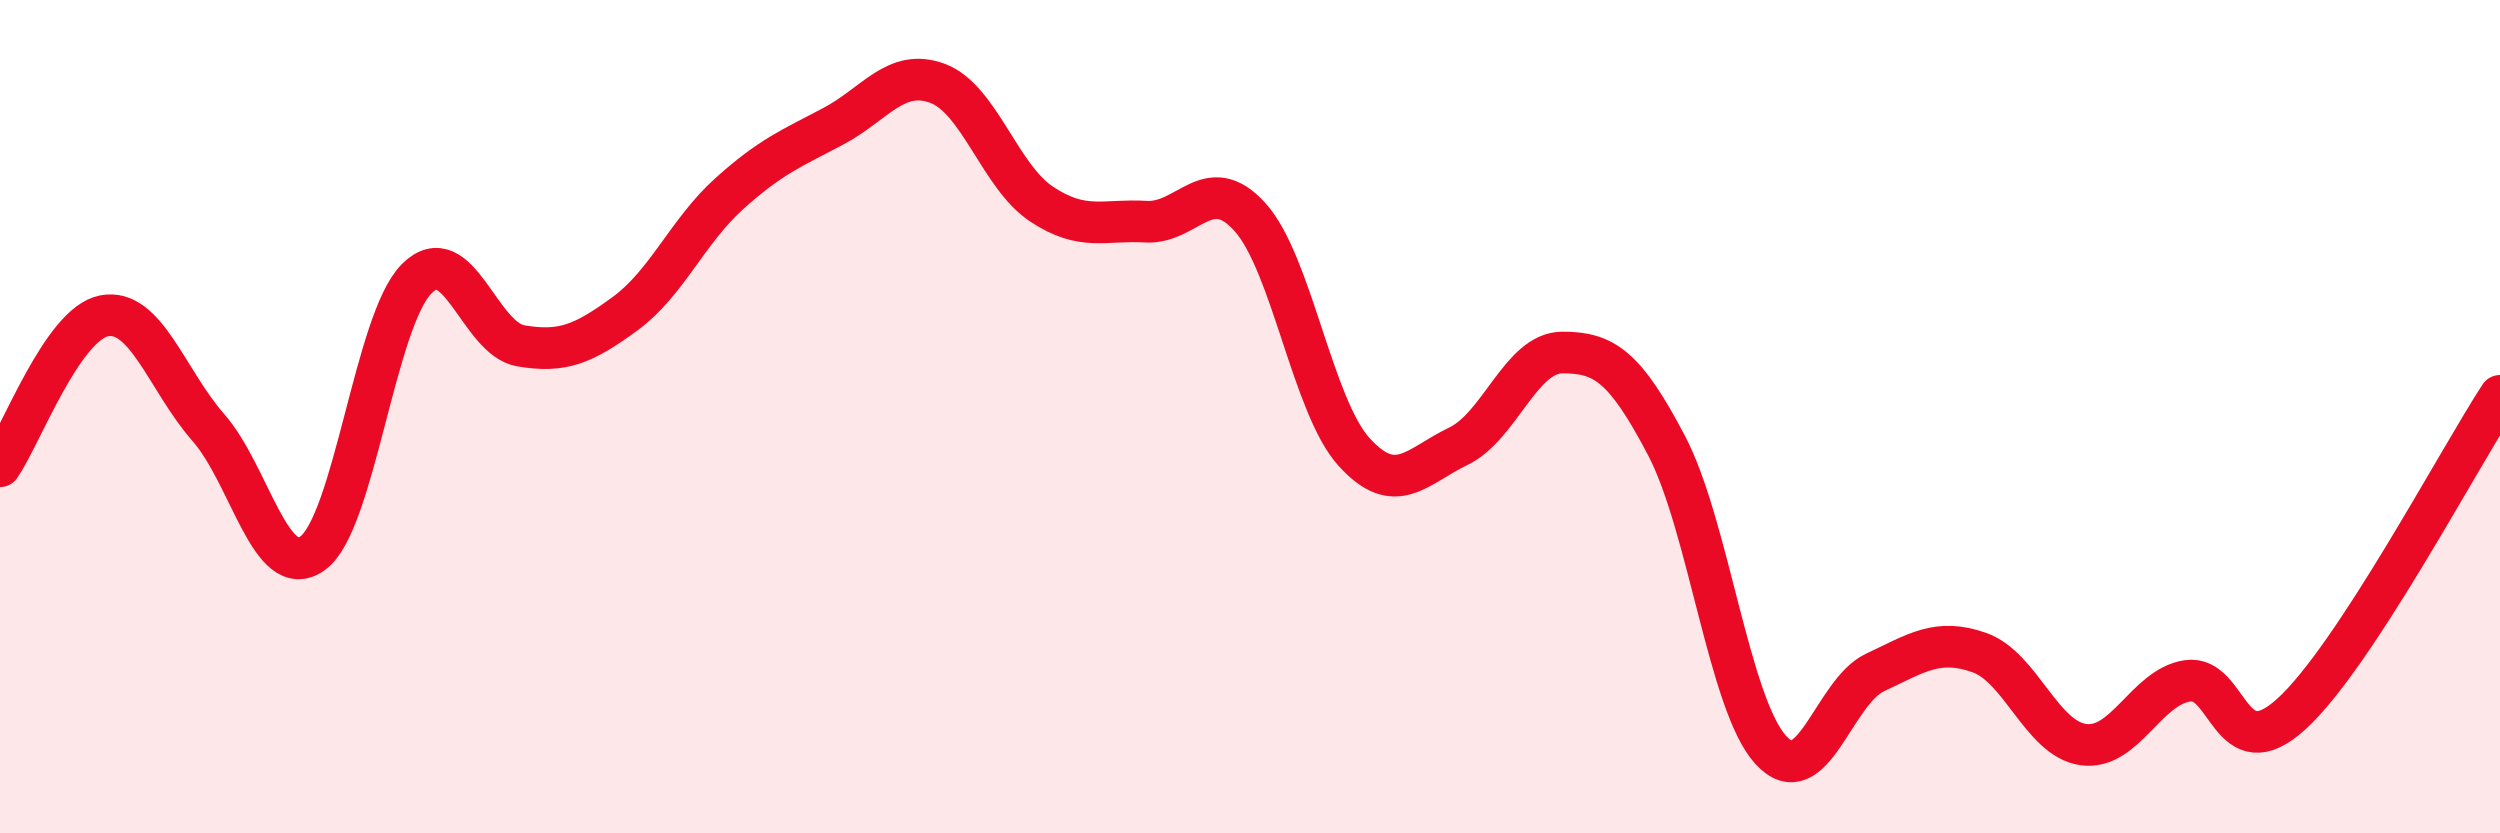 
    <svg width="60" height="20" viewBox="0 0 60 20" xmlns="http://www.w3.org/2000/svg">
      <path
        d="M 0,11.19 C 0.5,10.47 1.5,7.77 2.5,7.58 C 3.5,7.39 4,9.12 5,10.26 C 6,11.4 6.5,13.99 7.5,13.28 C 8.5,12.57 9,7.69 10,6.69 C 11,5.69 11.5,8.13 12.5,8.3 C 13.5,8.47 14,8.26 15,7.53 C 16,6.8 16.5,5.55 17.5,4.65 C 18.5,3.75 19,3.56 20,3.03 C 21,2.5 21.5,1.63 22.5,2 C 23.5,2.37 24,4.24 25,4.9 C 26,5.56 26.5,5.26 27.5,5.32 C 28.5,5.38 29,4.1 30,5.21 C 31,6.32 31.5,9.75 32.5,10.85 C 33.5,11.95 34,11.19 35,10.71 C 36,10.23 36.5,8.46 37.5,8.46 C 38.5,8.46 39,8.79 40,10.7 C 41,12.61 41.5,16.91 42.5,18 C 43.5,19.09 44,16.61 45,16.14 C 46,15.67 46.5,15.31 47.5,15.66 C 48.5,16.01 49,17.73 50,17.87 C 51,18.01 51.5,16.49 52.5,16.34 C 53.5,16.19 53.5,18.5 55,17.13 C 56.5,15.76 59,11.03 60,9.5L60 20L0 20Z"
        fill="#EB0A25"
        opacity="0.1"
        stroke-linecap="round"
        stroke-linejoin="round"
      />
      <path
        d="M 0,11.19 C 0.5,10.47 1.5,7.77 2.5,7.58 C 3.5,7.39 4,9.12 5,10.26 C 6,11.4 6.5,13.99 7.5,13.28 C 8.5,12.57 9,7.69 10,6.69 C 11,5.69 11.5,8.13 12.5,8.3 C 13.5,8.47 14,8.26 15,7.53 C 16,6.8 16.5,5.55 17.5,4.65 C 18.5,3.75 19,3.56 20,3.03 C 21,2.5 21.5,1.63 22.5,2 C 23.5,2.37 24,4.24 25,4.9 C 26,5.56 26.5,5.26 27.5,5.32 C 28.5,5.38 29,4.1 30,5.21 C 31,6.32 31.5,9.75 32.5,10.85 C 33.5,11.95 34,11.19 35,10.71 C 36,10.23 36.5,8.46 37.5,8.46 C 38.5,8.46 39,8.79 40,10.7 C 41,12.61 41.5,16.91 42.5,18 C 43.5,19.09 44,16.61 45,16.14 C 46,15.67 46.5,15.31 47.5,15.66 C 48.5,16.01 49,17.73 50,17.87 C 51,18.01 51.5,16.49 52.5,16.34 C 53.5,16.19 53.5,18.5 55,17.13 C 56.5,15.76 59,11.03 60,9.5"
        stroke="#EB0A25"
        stroke-width="1"
        fill="none"
        stroke-linecap="round"
        stroke-linejoin="round"
      />
    </svg>
  
